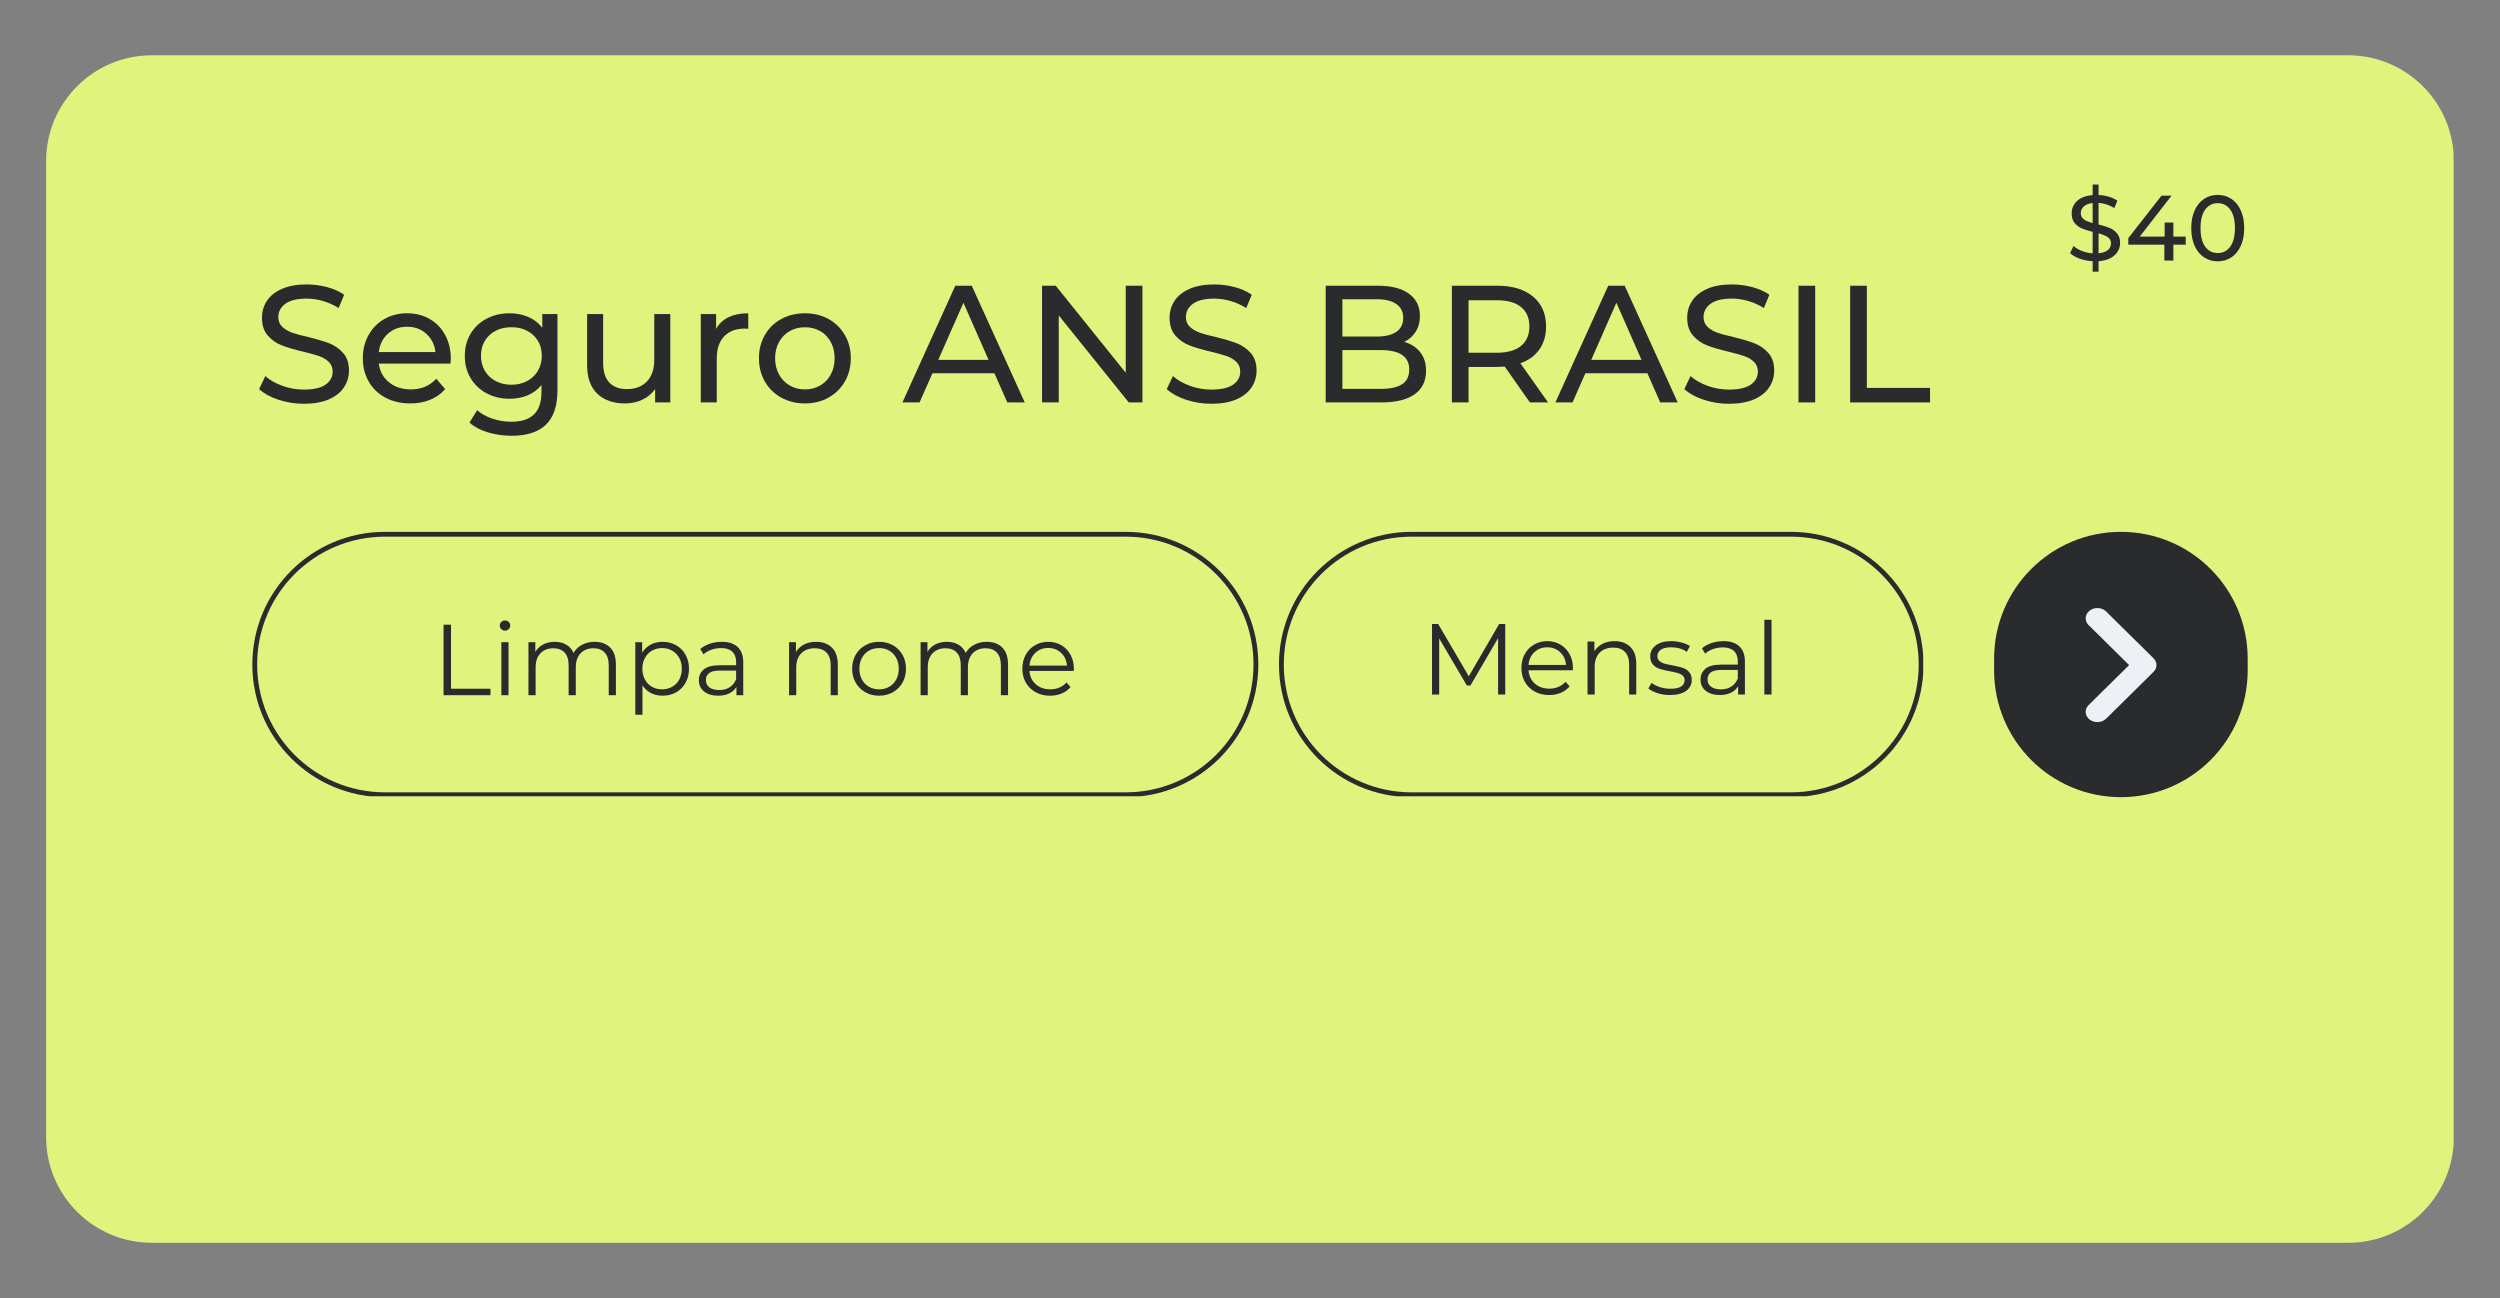 <svg xmlns="http://www.w3.org/2000/svg" xmlns:xlink="http://www.w3.org/1999/xlink" width="1040" zoomAndPan="magnify" viewBox="0 0 780 405" height="540" preserveAspectRatio="xMidYMid meet" version="1.0"><rect x="0" y="0" width="780" height="405" fill="#808080" stroke="none"/><defs><g></g><clipPath id="e47a14db32"><path d="M 14.387 17.246 L 766 17.246 L 766 387.754 L 14.387 387.754 Z M 14.387 17.246" clip-rule="nonzero"></path></clipPath><clipPath id="b14da23dcd"><path d="M 47.387 17.246 L 732.613 17.246 C 750.84 17.246 765.613 32.023 765.613 50.246 L 765.613 354.754 C 765.613 372.977 750.84 387.754 732.613 387.754 L 47.387 387.754 C 29.16 387.754 14.387 372.977 14.387 354.754 L 14.387 50.246 C 14.387 32.023 29.16 17.246 47.387 17.246 Z M 47.387 17.246" clip-rule="nonzero"></path></clipPath><clipPath id="5fc6e91c8c"><path d="M 0.387 0.246 L 751.84 0.246 L 751.84 370.754 L 0.387 370.754 Z M 0.387 0.246" clip-rule="nonzero"></path></clipPath><clipPath id="6602bb51e3"><path d="M 33.387 0.246 L 718.613 0.246 C 736.84 0.246 751.613 15.023 751.613 33.246 L 751.613 337.754 C 751.613 355.977 736.84 370.754 718.613 370.754 L 33.387 370.754 C 15.16 370.754 0.387 355.977 0.387 337.754 L 0.387 33.246 C 0.387 15.023 15.16 0.246 33.387 0.246 Z M 33.387 0.246" clip-rule="nonzero"></path></clipPath><clipPath id="5160163f7d"><rect x="0" width="752" y="0" height="371"></rect></clipPath><clipPath id="79955361b2"><path d="M 622.164 165.938 L 701.277 165.938 L 701.277 248.762 L 622.164 248.762 Z M 622.164 165.938" clip-rule="nonzero"></path></clipPath><clipPath id="3ff6b2d2dd"><path d="M 661.723 165.938 C 683.57 165.938 701.277 183.648 701.277 205.496 L 701.277 209.156 C 701.277 231.004 683.57 248.715 661.723 248.715 C 639.875 248.715 622.164 231.004 622.164 209.156 L 622.164 205.496 C 622.164 183.648 639.875 165.938 661.723 165.938 Z M 661.723 165.938" clip-rule="nonzero"></path></clipPath><clipPath id="a3e9651cb5"><path d="M 0.164 0.938 L 79.277 0.938 L 79.277 83.762 L 0.164 83.762 Z M 0.164 0.938" clip-rule="nonzero"></path></clipPath><clipPath id="5111616855"><path d="M 39.723 0.938 C 61.57 0.938 79.277 18.648 79.277 40.496 L 79.277 44.156 C 79.277 66.004 61.57 83.715 39.723 83.715 C 17.875 83.715 0.164 66.004 0.164 44.156 L 0.164 40.496 C 0.164 18.648 17.875 0.938 39.723 0.938 Z M 39.723 0.938" clip-rule="nonzero"></path></clipPath><clipPath id="ad81f5f442"><rect x="0" width="80" y="0" height="84"></rect></clipPath><clipPath id="878af4cb07"><path d="M 650.309 189.316 L 672.809 189.316 L 672.809 225.316 L 650.309 225.316 Z M 650.309 189.316" clip-rule="nonzero"></path></clipPath><clipPath id="e23c3de1b7"><path d="M 78.73 165.938 L 392.973 165.938 L 392.973 248.438 L 78.73 248.438 Z M 78.73 165.938" clip-rule="nonzero"></path></clipPath><clipPath id="c85232848c"><path d="M 120.113 165.938 L 351.215 165.938 C 374.07 165.938 392.598 184.465 392.598 207.324 C 392.598 230.18 374.07 248.707 351.215 248.707 L 120.113 248.707 C 97.258 248.707 78.73 230.18 78.73 207.324 C 78.73 184.465 97.258 165.938 120.113 165.938 Z M 120.113 165.938" clip-rule="nonzero"></path></clipPath><clipPath id="2a5109a812"><rect x="0" width="204" y="0" height="39"></rect></clipPath><clipPath id="06a17e50fe"><path d="M 399.043 165.938 L 600.035 165.938 L 600.035 248.438 L 399.043 248.438 Z M 399.043 165.938" clip-rule="nonzero"></path></clipPath><clipPath id="7c811358ec"><path d="M 440.426 165.938 L 558.75 165.938 C 581.605 165.938 600.137 184.465 600.137 207.324 C 600.137 230.18 581.605 248.707 558.75 248.707 L 440.426 248.707 C 417.57 248.707 399.043 230.18 399.043 207.324 C 399.043 184.465 417.57 165.938 440.426 165.938 Z M 440.426 165.938" clip-rule="nonzero"></path></clipPath><clipPath id="4860543a73"><rect x="0" width="114" y="0" height="39"></rect></clipPath><clipPath id="a328a567e8"><rect x="0" width="58" y="0" height="36"></rect></clipPath></defs><g clip-path="url(#e47a14db32)"><g clip-path="url(#b14da23dcd)"><g transform="matrix(1, 0, 0, 1, 14, 17)"><g clip-path="url(#5160163f7d)"><g clip-path="url(#5fc6e91c8c)"><g clip-path="url(#6602bb51e3)"><path fill="#dff37d" d="M 0.387 0.246 L 751.531 0.246 L 751.531 370.754 L 0.387 370.754 Z M 0.387 0.246" fill-opacity="1" fill-rule="nonzero"></path></g></g></g></g></g></g><g clip-path="url(#79955361b2)"><g clip-path="url(#3ff6b2d2dd)"><g transform="matrix(1, 0, 0, 1, 622, 165)"><g clip-path="url(#ad81f5f442)"><g clip-path="url(#a3e9651cb5)"><g clip-path="url(#5111616855)"><path fill="#292b2d" d="M 0.164 0.938 L 79.277 0.938 L 79.277 83.762 L 0.164 83.762 Z M 0.164 0.938" fill-opacity="1" fill-rule="nonzero"></path></g></g></g></g></g></g><g clip-path="url(#878af4cb07)"><path fill="#eff0f6" d="M 654.383 225.301 C 653.523 225.301 652.656 225.035 651.961 224.496 C 650.449 223.324 650.309 221.305 651.648 219.984 L 664.281 207.508 L 651.648 195.031 C 650.309 193.707 650.449 191.688 651.961 190.52 C 653.473 189.348 655.785 189.473 657.121 190.793 L 671.902 205.387 C 673.125 206.598 673.125 208.418 671.902 209.625 L 657.121 224.223 C 656.398 224.934 655.395 225.301 654.383 225.301" fill-opacity="1" fill-rule="nonzero"></path></g><g clip-path="url(#e23c3de1b7)"><g clip-path="url(#c85232848c)"><path stroke-linecap="butt" transform="matrix(0.75, 0, 0, 0.75, 78.73, 165.938)" fill="none" stroke-linejoin="miter" d="M 55.177 -0.001 L 363.313 -0.001 C 393.787 -0.001 418.49 24.702 418.49 55.182 C 418.49 85.656 393.787 110.359 363.313 110.359 L 55.177 110.359 C 24.703 110.359 0 85.656 0 55.182 C 0 24.702 24.703 -0.001 55.177 -0.001 Z M 55.177 -0.001" stroke="#292b2d" stroke-width="4" stroke-opacity="1" stroke-miterlimit="4"></path></g></g><g transform="matrix(1, 0, 0, 1, 134, 187)"><g clip-path="url(#2a5109a812)"><g fill="#292b2d" fill-opacity="1"><g transform="translate(0.811, 29.901)"><g><path d="M 3.578 -22 L 5.906 -22 L 5.906 -2.016 L 18.219 -2.016 L 18.219 0 L 3.578 0 Z M 3.578 -22"></path></g></g></g><g fill="#292b2d" fill-opacity="1"><g transform="translate(19.317, 29.901)"><g><path d="M 3.109 -16.531 L 5.344 -16.531 L 5.344 0 L 3.109 0 Z M 4.25 -20.141 C 3.781 -20.141 3.391 -20.297 3.078 -20.609 C 2.766 -20.922 2.609 -21.301 2.609 -21.75 C 2.609 -22.164 2.766 -22.531 3.078 -22.844 C 3.391 -23.156 3.781 -23.312 4.25 -23.312 C 4.707 -23.312 5.094 -23.16 5.406 -22.859 C 5.719 -22.555 5.875 -22.195 5.875 -21.781 C 5.875 -21.312 5.719 -20.922 5.406 -20.609 C 5.094 -20.297 4.707 -20.141 4.25 -20.141 Z M 4.25 -20.141"></path></g></g></g><g fill="#292b2d" fill-opacity="1"><g transform="translate(27.769, 29.901)"><g><path d="M 23.719 -16.656 C 25.789 -16.656 27.422 -16.055 28.609 -14.859 C 29.797 -13.672 30.391 -11.91 30.391 -9.578 L 30.391 0 L 28.156 0 L 28.156 -9.359 C 28.156 -11.078 27.738 -12.383 26.906 -13.281 C 26.082 -14.188 24.914 -14.641 23.406 -14.641 C 21.688 -14.641 20.332 -14.109 19.344 -13.047 C 18.363 -11.992 17.875 -10.535 17.875 -8.672 L 17.875 0 L 15.641 0 L 15.641 -9.359 C 15.641 -11.078 15.227 -12.383 14.406 -13.281 C 13.582 -14.188 12.406 -14.641 10.875 -14.641 C 9.176 -14.641 7.828 -14.109 6.828 -13.047 C 5.836 -11.992 5.344 -10.535 5.344 -8.672 L 5.344 0 L 3.109 0 L 3.109 -16.531 L 5.25 -16.531 L 5.25 -13.516 C 5.832 -14.516 6.645 -15.285 7.688 -15.828 C 8.738 -16.379 9.945 -16.656 11.312 -16.656 C 12.695 -16.656 13.895 -16.359 14.906 -15.766 C 15.926 -15.18 16.688 -14.316 17.188 -13.172 C 17.789 -14.254 18.664 -15.102 19.812 -15.719 C 20.957 -16.344 22.258 -16.656 23.719 -16.656 Z M 23.719 -16.656"></path></g></g></g><g fill="#292b2d" fill-opacity="1"><g transform="translate(61.105, 29.901)"><g><path d="M 11.625 -16.656 C 13.176 -16.656 14.578 -16.301 15.828 -15.594 C 17.086 -14.895 18.07 -13.906 18.781 -12.625 C 19.5 -11.352 19.859 -9.898 19.859 -8.266 C 19.859 -6.609 19.5 -5.141 18.781 -3.859 C 18.07 -2.586 17.094 -1.598 15.844 -0.891 C 14.602 -0.191 13.195 0.156 11.625 0.156 C 10.281 0.156 9.066 -0.117 7.984 -0.672 C 6.91 -1.234 6.031 -2.047 5.344 -3.109 L 5.344 6.094 L 3.109 6.094 L 3.109 -16.531 L 5.25 -16.531 L 5.25 -13.266 C 5.914 -14.348 6.797 -15.18 7.891 -15.766 C 8.992 -16.359 10.238 -16.656 11.625 -16.656 Z M 11.469 -1.828 C 12.625 -1.828 13.672 -2.094 14.609 -2.625 C 15.555 -3.156 16.297 -3.91 16.828 -4.891 C 17.359 -5.879 17.625 -7.004 17.625 -8.266 C 17.625 -9.523 17.359 -10.641 16.828 -11.609 C 16.297 -12.586 15.555 -13.348 14.609 -13.891 C 13.672 -14.43 12.625 -14.703 11.469 -14.703 C 10.289 -14.703 9.234 -14.43 8.297 -13.891 C 7.367 -13.348 6.641 -12.586 6.109 -11.609 C 5.578 -10.641 5.312 -9.523 5.312 -8.266 C 5.312 -7.004 5.578 -5.879 6.109 -4.891 C 6.641 -3.91 7.367 -3.156 8.297 -2.625 C 9.234 -2.094 10.289 -1.828 11.469 -1.828 Z M 11.469 -1.828"></path></g></g></g><g fill="#292b2d" fill-opacity="1"><g transform="translate(82.313, 29.901)"><g><path d="M 8.891 -16.656 C 11.047 -16.656 12.695 -16.113 13.844 -15.031 C 15 -13.957 15.578 -12.363 15.578 -10.25 L 15.578 0 L 13.453 0 L 13.453 -2.578 C 12.941 -1.711 12.195 -1.039 11.219 -0.562 C 10.25 -0.082 9.098 0.156 7.766 0.156 C 5.922 0.156 4.453 -0.281 3.359 -1.156 C 2.273 -2.039 1.734 -3.207 1.734 -4.656 C 1.734 -6.051 2.238 -7.176 3.25 -8.031 C 4.27 -8.895 5.891 -9.328 8.109 -9.328 L 13.359 -9.328 L 13.359 -10.344 C 13.359 -11.758 12.957 -12.836 12.156 -13.578 C 11.363 -14.328 10.203 -14.703 8.672 -14.703 C 7.617 -14.703 6.609 -14.531 5.641 -14.188 C 4.68 -13.844 3.859 -13.363 3.172 -12.75 L 2.172 -14.422 C 3.004 -15.129 4.004 -15.676 5.172 -16.062 C 6.348 -16.457 7.586 -16.656 8.891 -16.656 Z M 8.109 -1.609 C 9.359 -1.609 10.43 -1.895 11.328 -2.469 C 12.234 -3.039 12.91 -3.875 13.359 -4.969 L 13.359 -7.672 L 8.172 -7.672 C 5.336 -7.672 3.922 -6.688 3.922 -4.719 C 3.922 -3.75 4.285 -2.988 5.016 -2.438 C 5.754 -1.883 6.785 -1.609 8.109 -1.609 Z M 8.109 -1.609"></path></g></g></g><g fill="#292b2d" fill-opacity="1"><g transform="translate(100.851, 29.901)"><g></g></g></g><g fill="#292b2d" fill-opacity="1"><g transform="translate(109.082, 29.901)"><g><path d="M 11.531 -16.656 C 13.602 -16.656 15.25 -16.051 16.469 -14.844 C 17.695 -13.645 18.312 -11.891 18.312 -9.578 L 18.312 0 L 16.094 0 L 16.094 -9.359 C 16.094 -11.078 15.66 -12.383 14.797 -13.281 C 13.941 -14.188 12.719 -14.641 11.125 -14.641 C 9.344 -14.641 7.93 -14.109 6.891 -13.047 C 5.859 -11.992 5.344 -10.535 5.344 -8.672 L 5.344 0 L 3.109 0 L 3.109 -16.531 L 5.25 -16.531 L 5.25 -13.484 C 5.852 -14.484 6.691 -15.258 7.766 -15.812 C 8.848 -16.375 10.102 -16.656 11.531 -16.656 Z M 11.531 -16.656"></path></g></g></g><g fill="#292b2d" fill-opacity="1"><g transform="translate(130.416, 29.901)"><g><path d="M 9.859 0.156 C 8.273 0.156 6.844 -0.203 5.562 -0.922 C 4.281 -1.648 3.273 -2.648 2.547 -3.922 C 1.816 -5.203 1.453 -6.648 1.453 -8.266 C 1.453 -9.879 1.816 -11.32 2.547 -12.594 C 3.273 -13.875 4.281 -14.867 5.562 -15.578 C 6.844 -16.297 8.273 -16.656 9.859 -16.656 C 11.453 -16.656 12.891 -16.297 14.172 -15.578 C 15.453 -14.867 16.453 -13.875 17.172 -12.594 C 17.891 -11.32 18.25 -9.879 18.25 -8.266 C 18.25 -6.648 17.891 -5.203 17.172 -3.922 C 16.453 -2.648 15.453 -1.648 14.172 -0.922 C 12.891 -0.203 11.453 0.156 9.859 0.156 Z M 9.859 -1.828 C 11.035 -1.828 12.086 -2.094 13.016 -2.625 C 13.953 -3.156 14.68 -3.91 15.203 -4.891 C 15.734 -5.879 16 -7.004 16 -8.266 C 16 -9.523 15.734 -10.645 15.203 -11.625 C 14.68 -12.613 13.953 -13.375 13.016 -13.906 C 12.086 -14.438 11.035 -14.703 9.859 -14.703 C 8.691 -14.703 7.641 -14.438 6.703 -13.906 C 5.773 -13.375 5.039 -12.613 4.5 -11.625 C 3.969 -10.645 3.703 -9.523 3.703 -8.266 C 3.703 -7.004 3.969 -5.879 4.5 -4.891 C 5.039 -3.91 5.773 -3.156 6.703 -2.625 C 7.641 -2.094 8.691 -1.828 9.859 -1.828 Z M 9.859 -1.828"></path></g></g></g><g fill="#292b2d" fill-opacity="1"><g transform="translate(150.116, 29.901)"><g><path d="M 23.719 -16.656 C 25.789 -16.656 27.422 -16.055 28.609 -14.859 C 29.797 -13.672 30.391 -11.91 30.391 -9.578 L 30.391 0 L 28.156 0 L 28.156 -9.359 C 28.156 -11.078 27.738 -12.383 26.906 -13.281 C 26.082 -14.188 24.914 -14.641 23.406 -14.641 C 21.688 -14.641 20.332 -14.109 19.344 -13.047 C 18.363 -11.992 17.875 -10.535 17.875 -8.672 L 17.875 0 L 15.641 0 L 15.641 -9.359 C 15.641 -11.078 15.227 -12.383 14.406 -13.281 C 13.582 -14.188 12.406 -14.641 10.875 -14.641 C 9.176 -14.641 7.828 -14.109 6.828 -13.047 C 5.836 -11.992 5.344 -10.535 5.344 -8.672 L 5.344 0 L 3.109 0 L 3.109 -16.531 L 5.25 -16.531 L 5.25 -13.516 C 5.832 -14.516 6.645 -15.285 7.688 -15.828 C 8.738 -16.379 9.945 -16.656 11.312 -16.656 C 12.695 -16.656 13.895 -16.359 14.906 -15.766 C 15.926 -15.18 16.688 -14.316 17.188 -13.172 C 17.789 -14.254 18.664 -15.102 19.812 -15.719 C 20.957 -16.344 22.258 -16.656 23.719 -16.656 Z M 23.719 -16.656"></path></g></g></g><g fill="#292b2d" fill-opacity="1"><g transform="translate(183.515, 29.901)"><g><path d="M 17.5 -7.578 L 3.672 -7.578 C 3.797 -5.859 4.457 -4.469 5.656 -3.406 C 6.852 -2.352 8.363 -1.828 10.188 -1.828 C 11.207 -1.828 12.145 -2.008 13 -2.375 C 13.863 -2.738 14.609 -3.273 15.234 -3.984 L 16.5 -2.547 C 15.758 -1.66 14.836 -0.988 13.734 -0.531 C 12.641 -0.07 11.438 0.156 10.125 0.156 C 8.426 0.156 6.922 -0.203 5.609 -0.922 C 4.297 -1.648 3.273 -2.648 2.547 -3.922 C 1.816 -5.203 1.453 -6.648 1.453 -8.266 C 1.453 -9.879 1.801 -11.32 2.5 -12.594 C 3.195 -13.875 4.16 -14.867 5.391 -15.578 C 6.617 -16.297 7.992 -16.656 9.516 -16.656 C 11.047 -16.656 12.414 -16.297 13.625 -15.578 C 14.844 -14.867 15.797 -13.879 16.484 -12.609 C 17.18 -11.348 17.531 -9.898 17.531 -8.266 Z M 9.516 -14.734 C 7.922 -14.734 6.582 -14.223 5.5 -13.203 C 4.426 -12.191 3.816 -10.867 3.672 -9.234 L 15.391 -9.234 C 15.242 -10.867 14.629 -12.191 13.547 -13.203 C 12.473 -14.223 11.129 -14.734 9.516 -14.734 Z M 9.516 -14.734"></path></g></g></g></g></g><g clip-path="url(#06a17e50fe)"><g clip-path="url(#7c811358ec)"><path stroke-linecap="butt" transform="matrix(0.75, 0, 0, 0.75, 399.042, 165.938)" fill="none" stroke-linejoin="miter" d="M 55.179 -0.001 L 212.944 -0.001 C 243.418 -0.001 268.127 24.702 268.127 55.182 C 268.127 85.656 243.418 110.359 212.944 110.359 L 55.179 110.359 C 24.705 110.359 0.002 85.656 0.002 55.182 C 0.002 24.702 24.705 -0.001 55.179 -0.001 Z M 55.179 -0.001" stroke="#292b2d" stroke-width="4" stroke-opacity="1" stroke-miterlimit="4"></path></g></g><g transform="matrix(1, 0, 0, 1, 443, 187)"><g clip-path="url(#4860543a73)"><g fill="#292b2d" fill-opacity="1"><g transform="translate(0.215, 29.691)"><g><path d="M 26.422 -22 L 26.422 0 L 24.188 0 L 24.188 -17.594 L 15.547 -2.797 L 14.453 -2.797 L 5.812 -17.5 L 5.812 0 L 3.578 0 L 3.578 -22 L 5.5 -22 L 15.047 -5.688 L 24.516 -22 Z M 26.422 -22"></path></g></g></g><g fill="#292b2d" fill-opacity="1"><g transform="translate(30.221, 29.691)"><g><path d="M 17.5 -7.578 L 3.672 -7.578 C 3.797 -5.859 4.457 -4.469 5.656 -3.406 C 6.852 -2.352 8.363 -1.828 10.188 -1.828 C 11.207 -1.828 12.145 -2.008 13 -2.375 C 13.863 -2.738 14.609 -3.273 15.234 -3.984 L 16.5 -2.547 C 15.758 -1.66 14.836 -0.988 13.734 -0.531 C 12.641 -0.07 11.438 0.156 10.125 0.156 C 8.426 0.156 6.922 -0.203 5.609 -0.922 C 4.297 -1.648 3.273 -2.648 2.547 -3.922 C 1.816 -5.203 1.453 -6.648 1.453 -8.266 C 1.453 -9.879 1.801 -11.32 2.5 -12.594 C 3.195 -13.875 4.16 -14.867 5.391 -15.578 C 6.617 -16.297 7.992 -16.656 9.516 -16.656 C 11.047 -16.656 12.414 -16.297 13.625 -15.578 C 14.844 -14.867 15.797 -13.879 16.484 -12.609 C 17.18 -11.348 17.531 -9.898 17.531 -8.266 Z M 9.516 -14.734 C 7.922 -14.734 6.582 -14.223 5.5 -13.203 C 4.426 -12.191 3.816 -10.867 3.672 -9.234 L 15.391 -9.234 C 15.242 -10.867 14.629 -12.191 13.547 -13.203 C 12.473 -14.223 11.129 -14.734 9.516 -14.734 Z M 9.516 -14.734"></path></g></g></g><g fill="#292b2d" fill-opacity="1"><g transform="translate(49.198, 29.691)"><g><path d="M 11.531 -16.656 C 13.602 -16.656 15.25 -16.051 16.469 -14.844 C 17.695 -13.645 18.312 -11.891 18.312 -9.578 L 18.312 0 L 16.094 0 L 16.094 -9.359 C 16.094 -11.078 15.66 -12.383 14.797 -13.281 C 13.941 -14.188 12.719 -14.641 11.125 -14.641 C 9.344 -14.641 7.93 -14.109 6.891 -13.047 C 5.859 -11.992 5.344 -10.535 5.344 -8.672 L 5.344 0 L 3.109 0 L 3.109 -16.531 L 5.25 -16.531 L 5.25 -13.484 C 5.852 -14.484 6.691 -15.258 7.766 -15.812 C 8.848 -16.375 10.102 -16.656 11.531 -16.656 Z M 11.531 -16.656"></path></g></g></g><g fill="#292b2d" fill-opacity="1"><g transform="translate(70.469, 29.691)"><g><path d="M 7.547 0.156 C 6.203 0.156 4.914 -0.035 3.688 -0.422 C 2.469 -0.805 1.508 -1.297 0.812 -1.891 L 1.828 -3.641 C 2.516 -3.098 3.379 -2.656 4.422 -2.312 C 5.473 -1.969 6.566 -1.797 7.703 -1.797 C 9.203 -1.797 10.312 -2.031 11.031 -2.5 C 11.758 -2.969 12.125 -3.633 12.125 -4.5 C 12.125 -5.102 11.926 -5.578 11.531 -5.922 C 11.133 -6.266 10.629 -6.523 10.016 -6.703 C 9.41 -6.879 8.609 -7.055 7.609 -7.234 C 6.266 -7.484 5.18 -7.738 4.359 -8 C 3.547 -8.258 2.848 -8.703 2.266 -9.328 C 1.691 -9.961 1.406 -10.832 1.406 -11.938 C 1.406 -13.32 1.984 -14.453 3.141 -15.328 C 4.297 -16.211 5.898 -16.656 7.953 -16.656 C 9.016 -16.656 10.078 -16.516 11.141 -16.234 C 12.211 -15.953 13.098 -15.578 13.797 -15.109 L 12.812 -13.328 C 11.457 -14.266 9.836 -14.734 7.953 -14.734 C 6.523 -14.734 5.445 -14.484 4.719 -13.984 C 4 -13.484 3.641 -12.82 3.641 -12 C 3.641 -11.375 3.844 -10.867 4.25 -10.484 C 4.664 -10.109 5.176 -9.832 5.781 -9.656 C 6.383 -9.477 7.223 -9.297 8.297 -9.109 C 9.617 -8.859 10.676 -8.609 11.469 -8.359 C 12.258 -8.109 12.938 -7.676 13.5 -7.062 C 14.07 -6.457 14.359 -5.625 14.359 -4.562 C 14.359 -3.113 13.754 -1.961 12.547 -1.109 C 11.348 -0.266 9.68 0.156 7.547 0.156 Z M 7.547 0.156"></path></g></g></g><g fill="#292b2d" fill-opacity="1"><g transform="translate(85.833, 29.691)"><g><path d="M 8.891 -16.656 C 11.047 -16.656 12.695 -16.113 13.844 -15.031 C 15 -13.957 15.578 -12.363 15.578 -10.25 L 15.578 0 L 13.453 0 L 13.453 -2.578 C 12.941 -1.711 12.195 -1.039 11.219 -0.562 C 10.25 -0.082 9.098 0.156 7.766 0.156 C 5.922 0.156 4.453 -0.281 3.359 -1.156 C 2.273 -2.039 1.734 -3.207 1.734 -4.656 C 1.734 -6.051 2.238 -7.176 3.25 -8.031 C 4.27 -8.895 5.891 -9.328 8.109 -9.328 L 13.359 -9.328 L 13.359 -10.344 C 13.359 -11.758 12.957 -12.836 12.156 -13.578 C 11.363 -14.328 10.203 -14.703 8.672 -14.703 C 7.617 -14.703 6.609 -14.531 5.641 -14.188 C 4.68 -13.844 3.859 -13.363 3.172 -12.75 L 2.172 -14.422 C 3.004 -15.129 4.004 -15.676 5.172 -16.062 C 6.348 -16.457 7.586 -16.656 8.891 -16.656 Z M 8.109 -1.609 C 9.359 -1.609 10.43 -1.895 11.328 -2.469 C 12.234 -3.039 12.91 -3.875 13.359 -4.969 L 13.359 -7.672 L 8.172 -7.672 C 5.336 -7.672 3.922 -6.688 3.922 -4.719 C 3.922 -3.75 4.285 -2.988 5.016 -2.438 C 5.754 -1.883 6.785 -1.609 8.109 -1.609 Z M 8.109 -1.609"></path></g></g></g><g fill="#292b2d" fill-opacity="1"><g transform="translate(104.371, 29.691)"><g><path d="M 3.109 -23.312 L 5.344 -23.312 L 5.344 0 L 3.109 0 Z M 3.109 -23.312"></path></g></g></g></g></g><g fill="#292b2d" fill-opacity="1"><g transform="translate(78.721, 125.554)"><g><path d="M 16.062 0.422 C 13.32 0.422 10.676 0 8.125 -0.844 C 5.582 -1.695 3.582 -2.801 2.125 -4.156 L 4.062 -8.219 C 5.445 -6.969 7.223 -5.953 9.391 -5.172 C 11.555 -4.391 13.781 -4 16.062 -4 C 19.082 -4 21.336 -4.508 22.828 -5.531 C 24.316 -6.562 25.062 -7.926 25.062 -9.625 C 25.062 -10.863 24.656 -11.875 23.844 -12.656 C 23.031 -13.438 22.023 -14.035 20.828 -14.453 C 19.629 -14.867 17.938 -15.336 15.75 -15.859 C 13.008 -16.516 10.801 -17.172 9.125 -17.828 C 7.445 -18.492 6.008 -19.508 4.812 -20.875 C 3.613 -22.25 3.016 -24.098 3.016 -26.422 C 3.016 -28.359 3.523 -30.109 4.547 -31.672 C 5.566 -33.234 7.117 -34.477 9.203 -35.406 C 11.285 -36.344 13.867 -36.812 16.953 -36.812 C 19.098 -36.812 21.211 -36.535 23.297 -35.984 C 25.379 -35.43 27.164 -34.633 28.656 -33.594 L 26.938 -29.438 C 25.406 -30.406 23.773 -31.141 22.047 -31.641 C 20.316 -32.141 18.617 -32.391 16.953 -32.391 C 14.004 -32.391 11.789 -31.852 10.312 -30.781 C 8.844 -29.707 8.109 -28.32 8.109 -26.625 C 8.109 -25.375 8.523 -24.359 9.359 -23.578 C 10.191 -22.797 11.223 -22.188 12.453 -21.75 C 13.68 -21.32 15.352 -20.867 17.469 -20.391 C 20.207 -19.723 22.41 -19.062 24.078 -18.406 C 25.742 -17.75 27.172 -16.742 28.359 -15.391 C 29.555 -14.035 30.156 -12.219 30.156 -9.938 C 30.156 -8.031 29.633 -6.285 28.594 -4.703 C 27.562 -3.129 25.988 -1.879 23.875 -0.953 C 21.758 -0.035 19.156 0.422 16.062 0.422 Z M 16.062 0.422"></path></g></g></g><g fill="#292b2d" fill-opacity="1"><g transform="translate(111.011, 125.554)"><g><path d="M 29.641 -13.625 C 29.641 -13.238 29.602 -12.734 29.531 -12.109 L 7.172 -12.109 C 7.484 -9.68 8.551 -7.734 10.375 -6.266 C 12.195 -4.797 14.457 -4.062 17.156 -4.062 C 20.445 -4.062 23.098 -5.172 25.109 -7.391 L 27.875 -4.156 C 26.625 -2.695 25.07 -1.586 23.219 -0.828 C 21.363 -0.066 19.289 0.312 17 0.312 C 14.094 0.312 11.508 -0.285 9.25 -1.484 C 7 -2.68 5.258 -4.352 4.031 -6.5 C 2.801 -8.645 2.188 -11.07 2.188 -13.781 C 2.188 -16.445 2.781 -18.852 3.969 -21 C 5.164 -23.156 6.812 -24.828 8.906 -26.016 C 11.008 -27.211 13.379 -27.812 16.016 -27.812 C 18.648 -27.812 21 -27.211 23.062 -26.016 C 25.125 -24.828 26.734 -23.156 27.891 -21 C 29.055 -18.852 29.641 -16.395 29.641 -13.625 Z M 16.016 -23.609 C 13.617 -23.609 11.613 -22.879 10 -21.422 C 8.395 -19.961 7.453 -18.055 7.172 -15.703 L 24.859 -15.703 C 24.578 -18.023 23.629 -19.922 22.016 -21.391 C 20.41 -22.867 18.41 -23.609 16.016 -23.609 Z M 16.016 -23.609"></path></g></g></g><g fill="#292b2d" fill-opacity="1"><g transform="translate(142.832, 125.554)"><g><path d="M 31.094 -27.562 L 31.094 -3.75 C 31.094 1.07 29.895 4.633 27.5 6.938 C 25.113 9.25 21.547 10.406 16.797 10.406 C 14.191 10.406 11.711 10.047 9.359 9.328 C 7.004 8.617 5.098 7.609 3.641 6.297 L 6.031 2.438 C 7.312 3.551 8.895 4.426 10.781 5.062 C 12.676 5.707 14.629 6.031 16.641 6.031 C 19.859 6.031 22.238 5.266 23.781 3.734 C 25.332 2.211 26.109 -0.102 26.109 -3.219 L 26.109 -5.406 C 24.93 -3.988 23.484 -2.922 21.766 -2.203 C 20.047 -1.492 18.18 -1.141 16.172 -1.141 C 13.535 -1.141 11.148 -1.703 9.016 -2.828 C 6.891 -3.961 5.219 -5.539 4 -7.562 C 2.789 -9.594 2.188 -11.91 2.188 -14.516 C 2.188 -17.109 2.789 -19.414 4 -21.438 C 5.219 -23.469 6.891 -25.035 9.016 -26.141 C 11.148 -27.254 13.535 -27.812 16.172 -27.812 C 18.254 -27.812 20.188 -27.43 21.969 -26.672 C 23.75 -25.91 25.211 -24.785 26.359 -23.297 L 26.359 -27.562 Z M 16.75 -5.516 C 18.551 -5.516 20.172 -5.895 21.609 -6.656 C 23.047 -7.414 24.172 -8.477 24.984 -9.844 C 25.797 -11.219 26.203 -12.773 26.203 -14.516 C 26.203 -17.18 25.316 -19.336 23.547 -20.984 C 21.785 -22.629 19.52 -23.453 16.75 -23.453 C 13.938 -23.453 11.645 -22.629 9.875 -20.984 C 8.113 -19.336 7.234 -17.18 7.234 -14.516 C 7.234 -12.773 7.641 -11.219 8.453 -9.844 C 9.266 -8.477 10.391 -7.414 11.828 -6.656 C 13.266 -5.895 14.906 -5.516 16.75 -5.516 Z M 16.75 -5.516"></path></g></g></g><g fill="#292b2d" fill-opacity="1"><g transform="translate(178.71, 125.554)"><g><path d="M 30.422 -27.562 L 30.422 0 L 25.688 0 L 25.688 -4.156 C 24.688 -2.738 23.359 -1.641 21.703 -0.859 C 20.055 -0.078 18.266 0.312 16.328 0.312 C 12.648 0.312 9.754 -0.695 7.641 -2.719 C 5.523 -4.75 4.469 -7.742 4.469 -11.703 L 4.469 -27.562 L 9.469 -27.562 L 9.469 -12.266 C 9.469 -9.598 10.109 -7.578 11.391 -6.203 C 12.672 -4.836 14.508 -4.156 16.906 -4.156 C 19.539 -4.156 21.617 -4.953 23.141 -6.547 C 24.66 -8.141 25.422 -10.395 25.422 -13.312 L 25.422 -27.562 Z M 30.422 -27.562"></path></g></g></g><g fill="#292b2d" fill-opacity="1"><g transform="translate(213.911, 125.554)"><g><path d="M 9.516 -22.938 C 10.379 -24.531 11.66 -25.738 13.359 -26.562 C 15.055 -27.395 17.117 -27.812 19.547 -27.812 L 19.547 -22.984 C 19.273 -23.016 18.895 -23.031 18.406 -23.031 C 15.707 -23.031 13.582 -22.223 12.031 -20.609 C 10.488 -19.004 9.719 -16.711 9.719 -13.734 L 9.719 0 L 4.734 0 L 4.734 -27.562 L 9.516 -27.562 Z M 9.516 -22.938"></path></g></g></g><g fill="#292b2d" fill-opacity="1"><g transform="translate(234.605, 125.554)"><g><path d="M 16.531 0.312 C 13.789 0.312 11.328 -0.289 9.141 -1.5 C 6.961 -2.719 5.258 -4.391 4.031 -6.516 C 2.801 -8.648 2.188 -11.07 2.188 -13.781 C 2.188 -16.488 2.801 -18.906 4.031 -21.031 C 5.258 -23.164 6.961 -24.828 9.141 -26.016 C 11.328 -27.211 13.789 -27.812 16.531 -27.812 C 19.27 -27.812 21.723 -27.211 23.891 -26.016 C 26.055 -24.828 27.754 -23.164 28.984 -21.031 C 30.223 -18.906 30.844 -16.488 30.844 -13.781 C 30.844 -11.07 30.223 -8.648 28.984 -6.516 C 27.754 -4.391 26.055 -2.719 23.891 -1.5 C 21.723 -0.289 19.27 0.312 16.531 0.312 Z M 16.531 -4.062 C 18.301 -4.062 19.891 -4.469 21.297 -5.281 C 22.703 -6.094 23.801 -7.234 24.594 -8.703 C 25.395 -10.18 25.797 -11.875 25.797 -13.781 C 25.797 -15.688 25.395 -17.375 24.594 -18.844 C 23.801 -20.32 22.703 -21.457 21.297 -22.25 C 19.891 -23.051 18.301 -23.453 16.531 -23.453 C 14.77 -23.453 13.188 -23.051 11.781 -22.25 C 10.375 -21.457 9.266 -20.32 8.453 -18.844 C 7.641 -17.375 7.234 -15.688 7.234 -13.781 C 7.234 -11.875 7.641 -10.18 8.453 -8.703 C 9.266 -7.234 10.375 -6.094 11.781 -5.281 C 13.188 -4.469 14.77 -4.062 16.531 -4.062 Z M 16.531 -4.062"></path></g></g></g><g fill="#292b2d" fill-opacity="1"><g transform="translate(267.623, 125.554)"><g></g></g></g><g fill="#292b2d" fill-opacity="1"><g transform="translate(281.61, 125.554)"><g><path d="M 28.656 -9.094 L 9.312 -9.094 L 5.297 0 L -0.047 0 L 16.438 -36.406 L 21.578 -36.406 L 38.109 0 L 32.656 0 Z M 26.828 -13.266 L 18.984 -31.094 L 11.125 -13.266 Z M 26.828 -13.266"></path></g></g></g><g fill="#292b2d" fill-opacity="1"><g transform="translate(319.671, 125.554)"><g><path d="M 36.766 -36.406 L 36.766 0 L 32.5 0 L 10.656 -27.141 L 10.656 0 L 5.453 0 L 5.453 -36.406 L 9.719 -36.406 L 31.562 -9.25 L 31.562 -36.406 Z M 36.766 -36.406"></path></g></g></g><g fill="#292b2d" fill-opacity="1"><g transform="translate(361.892, 125.554)"><g><path d="M 16.062 0.422 C 13.32 0.422 10.676 0 8.125 -0.844 C 5.582 -1.695 3.582 -2.801 2.125 -4.156 L 4.062 -8.219 C 5.445 -6.969 7.223 -5.953 9.391 -5.172 C 11.555 -4.391 13.781 -4 16.062 -4 C 19.082 -4 21.336 -4.508 22.828 -5.531 C 24.316 -6.562 25.062 -7.926 25.062 -9.625 C 25.062 -10.863 24.656 -11.875 23.844 -12.656 C 23.031 -13.438 22.023 -14.035 20.828 -14.453 C 19.629 -14.867 17.938 -15.336 15.75 -15.859 C 13.008 -16.516 10.801 -17.172 9.125 -17.828 C 7.445 -18.492 6.008 -19.508 4.812 -20.875 C 3.613 -22.25 3.016 -24.098 3.016 -26.422 C 3.016 -28.359 3.523 -30.109 4.547 -31.672 C 5.566 -33.234 7.117 -34.477 9.203 -35.406 C 11.285 -36.344 13.867 -36.812 16.953 -36.812 C 19.098 -36.812 21.211 -36.535 23.297 -35.984 C 25.379 -35.43 27.164 -34.633 28.656 -33.594 L 26.938 -29.438 C 25.406 -30.406 23.773 -31.141 22.047 -31.641 C 20.316 -32.141 18.617 -32.391 16.953 -32.391 C 14.004 -32.391 11.789 -31.852 10.312 -30.781 C 8.844 -29.707 8.109 -28.32 8.109 -26.625 C 8.109 -25.375 8.523 -24.359 9.359 -23.578 C 10.191 -22.797 11.223 -22.188 12.453 -21.75 C 13.68 -21.32 15.352 -20.867 17.469 -20.391 C 20.207 -19.723 22.41 -19.062 24.078 -18.406 C 25.742 -17.75 27.172 -16.742 28.359 -15.391 C 29.555 -14.035 30.156 -12.219 30.156 -9.938 C 30.156 -8.031 29.633 -6.285 28.594 -4.703 C 27.562 -3.129 25.988 -1.879 23.875 -0.953 C 21.758 -0.035 19.156 0.422 16.062 0.422 Z M 16.062 0.422"></path></g></g></g><g fill="#292b2d" fill-opacity="1"><g transform="translate(394.181, 125.554)"><g></g></g></g><g fill="#292b2d" fill-opacity="1"><g transform="translate(408.168, 125.554)"><g><path d="M 29.953 -18.875 C 32.066 -18.281 33.727 -17.211 34.938 -15.672 C 36.156 -14.129 36.766 -12.18 36.766 -9.828 C 36.766 -6.672 35.578 -4.242 33.203 -2.547 C 30.828 -0.848 27.367 0 22.828 0 L 5.453 0 L 5.453 -36.406 L 21.781 -36.406 C 25.945 -36.406 29.164 -35.57 31.438 -33.906 C 33.707 -32.238 34.844 -29.93 34.844 -26.984 C 34.844 -25.078 34.398 -23.43 33.516 -22.047 C 32.629 -20.66 31.441 -19.602 29.953 -18.875 Z M 10.656 -32.188 L 10.656 -20.547 L 21.312 -20.547 C 23.988 -20.547 26.047 -21.035 27.484 -22.016 C 28.922 -23.004 29.641 -24.453 29.641 -26.359 C 29.641 -28.266 28.922 -29.711 27.484 -30.703 C 26.047 -31.691 23.988 -32.188 21.312 -32.188 Z M 22.625 -4.219 C 25.57 -4.219 27.789 -4.703 29.281 -5.672 C 30.77 -6.641 31.516 -8.164 31.516 -10.25 C 31.516 -14.301 28.551 -16.328 22.625 -16.328 L 10.656 -16.328 L 10.656 -4.219 Z M 22.625 -4.219"></path></g></g></g><g fill="#292b2d" fill-opacity="1"><g transform="translate(447.529, 125.554)"><g><path d="M 29.797 0 L 21.938 -11.188 C 20.969 -11.113 20.207 -11.078 19.656 -11.078 L 10.656 -11.078 L 10.656 0 L 5.453 0 L 5.453 -36.406 L 19.656 -36.406 C 24.375 -36.406 28.082 -35.273 30.781 -33.016 C 33.488 -30.766 34.844 -27.664 34.844 -23.719 C 34.844 -20.906 34.148 -18.508 32.766 -16.531 C 31.379 -14.562 29.398 -13.125 26.828 -12.219 L 35.469 0 Z M 19.5 -15.5 C 22.789 -15.5 25.301 -16.207 27.031 -17.625 C 28.77 -19.051 29.641 -21.082 29.641 -23.719 C 29.641 -26.344 28.77 -28.359 27.031 -29.766 C 25.301 -31.172 22.789 -31.875 19.5 -31.875 L 10.656 -31.875 L 10.656 -15.5 Z M 19.5 -15.5"></path></g></g></g><g fill="#292b2d" fill-opacity="1"><g transform="translate(485.33, 125.554)"><g><path d="M 28.656 -9.094 L 9.312 -9.094 L 5.297 0 L -0.047 0 L 16.438 -36.406 L 21.578 -36.406 L 38.109 0 L 32.656 0 Z M 26.828 -13.266 L 18.984 -31.094 L 11.125 -13.266 Z M 26.828 -13.266"></path></g></g></g><g fill="#292b2d" fill-opacity="1"><g transform="translate(523.391, 125.554)"><g><path d="M 16.062 0.422 C 13.32 0.422 10.676 0 8.125 -0.844 C 5.582 -1.695 3.582 -2.801 2.125 -4.156 L 4.062 -8.219 C 5.445 -6.969 7.223 -5.953 9.391 -5.172 C 11.555 -4.391 13.781 -4 16.062 -4 C 19.082 -4 21.336 -4.508 22.828 -5.531 C 24.316 -6.562 25.062 -7.926 25.062 -9.625 C 25.062 -10.863 24.656 -11.875 23.844 -12.656 C 23.031 -13.438 22.023 -14.035 20.828 -14.453 C 19.629 -14.867 17.938 -15.336 15.75 -15.859 C 13.008 -16.516 10.801 -17.172 9.125 -17.828 C 7.445 -18.492 6.008 -19.508 4.812 -20.875 C 3.613 -22.25 3.016 -24.098 3.016 -26.422 C 3.016 -28.359 3.523 -30.109 4.547 -31.672 C 5.566 -33.234 7.117 -34.477 9.203 -35.406 C 11.285 -36.344 13.867 -36.812 16.953 -36.812 C 19.098 -36.812 21.211 -36.535 23.297 -35.984 C 25.379 -35.43 27.164 -34.633 28.656 -33.594 L 26.938 -29.438 C 25.406 -30.406 23.773 -31.141 22.047 -31.641 C 20.316 -32.141 18.617 -32.391 16.953 -32.391 C 14.004 -32.391 11.789 -31.852 10.312 -30.781 C 8.844 -29.707 8.109 -28.32 8.109 -26.625 C 8.109 -25.375 8.523 -24.359 9.359 -23.578 C 10.191 -22.797 11.223 -22.188 12.453 -21.75 C 13.68 -21.32 15.352 -20.867 17.469 -20.391 C 20.207 -19.723 22.41 -19.062 24.078 -18.406 C 25.742 -17.75 27.172 -16.742 28.359 -15.391 C 29.555 -14.035 30.156 -12.219 30.156 -9.938 C 30.156 -8.031 29.633 -6.285 28.594 -4.703 C 27.562 -3.129 25.988 -1.879 23.875 -0.953 C 21.758 -0.035 19.156 0.422 16.062 0.422 Z M 16.062 0.422"></path></g></g></g><g fill="#292b2d" fill-opacity="1"><g transform="translate(555.681, 125.554)"><g><path d="M 5.453 -36.406 L 10.656 -36.406 L 10.656 0 L 5.453 0 Z M 5.453 -36.406"></path></g></g></g><g fill="#292b2d" fill-opacity="1"><g transform="translate(571.8, 125.554)"><g><path d="M 5.453 -36.406 L 10.656 -36.406 L 10.656 -4.531 L 30.375 -4.531 L 30.375 0 L 5.453 0 Z M 5.453 -36.406"></path></g></g></g><g transform="matrix(1, 0, 0, 1, 644, 53)"><g clip-path="url(#a328a567e8)"><g fill="#292b2d" fill-opacity="1"><g transform="translate(0.689, 28.297)"><g><path d="M 16.781 -5.531 C 16.781 -4 16.203 -2.703 15.047 -1.641 C 13.898 -0.586 12.238 0.023 10.062 0.203 L 10.062 3.469 L 8.219 3.469 L 8.219 0.203 C 6.812 0.129 5.473 -0.129 4.203 -0.578 C 2.941 -1.035 1.938 -1.613 1.188 -2.312 L 2.25 -4.562 C 2.945 -3.926 3.828 -3.398 4.891 -2.984 C 5.953 -2.578 7.062 -2.332 8.219 -2.25 L 8.219 -8.969 C 6.863 -9.289 5.738 -9.645 4.844 -10.031 C 3.945 -10.414 3.191 -10.984 2.578 -11.734 C 1.973 -12.492 1.672 -13.477 1.672 -14.688 C 1.672 -16.219 2.223 -17.508 3.328 -18.562 C 4.441 -19.625 6.07 -20.242 8.219 -20.422 L 8.219 -23.719 L 10.062 -23.719 L 10.062 -20.453 C 11.164 -20.41 12.234 -20.234 13.266 -19.922 C 14.297 -19.617 15.188 -19.207 15.938 -18.688 L 14.984 -16.375 C 13.422 -17.352 11.781 -17.891 10.062 -17.984 L 10.062 -11.25 C 11.469 -10.906 12.625 -10.547 13.531 -10.172 C 14.438 -9.797 15.203 -9.234 15.828 -8.484 C 16.461 -7.742 16.781 -6.758 16.781 -5.531 Z M 4.516 -14.812 C 4.516 -13.977 4.832 -13.328 5.469 -12.859 C 6.102 -12.398 7.02 -12.02 8.219 -11.719 L 8.219 -17.953 C 6.977 -17.805 6.051 -17.445 5.438 -16.875 C 4.82 -16.301 4.516 -15.613 4.516 -14.812 Z M 10.062 -2.281 C 11.352 -2.395 12.32 -2.727 12.969 -3.281 C 13.613 -3.832 13.938 -4.52 13.938 -5.344 C 13.938 -6.195 13.602 -6.848 12.938 -7.297 C 12.27 -7.754 11.312 -8.156 10.062 -8.5 Z M 10.062 -2.281"></path></g></g></g><g fill="#292b2d" fill-opacity="1"><g transform="translate(18.936, 28.297)"><g><path d="M 19 -4.969 L 15.156 -4.969 L 15.156 0 L 12.344 0 L 12.344 -4.969 L 1.094 -4.969 L 1.094 -7 L 11.453 -20.25 L 14.578 -20.25 L 4.656 -7.469 L 12.438 -7.469 L 12.438 -11.859 L 15.156 -11.859 L 15.156 -7.469 L 19 -7.469 Z M 19 -4.969"></path></g></g></g><g fill="#292b2d" fill-opacity="1"><g transform="translate(38.283, 28.297)"><g><path d="M 9.656 0.234 C 8.062 0.234 6.641 -0.176 5.391 -1 C 4.148 -1.82 3.172 -3.008 2.453 -4.562 C 1.742 -6.125 1.391 -7.977 1.391 -10.125 C 1.391 -12.258 1.742 -14.109 2.453 -15.672 C 3.172 -17.234 4.148 -18.426 5.391 -19.25 C 6.641 -20.07 8.062 -20.484 9.656 -20.484 C 11.238 -20.484 12.648 -20.07 13.891 -19.25 C 15.141 -18.426 16.117 -17.234 16.828 -15.672 C 17.547 -14.109 17.906 -12.258 17.906 -10.125 C 17.906 -7.977 17.547 -6.125 16.828 -4.562 C 16.117 -3.008 15.141 -1.82 13.891 -1 C 12.648 -0.176 11.238 0.234 9.656 0.234 Z M 9.656 -2.344 C 11.281 -2.344 12.578 -3.004 13.547 -4.328 C 14.523 -5.66 15.016 -7.594 15.016 -10.125 C 15.016 -12.645 14.523 -14.57 13.547 -15.906 C 12.578 -17.238 11.281 -17.906 9.656 -17.906 C 8.02 -17.906 6.711 -17.238 5.734 -15.906 C 4.766 -14.57 4.281 -12.645 4.281 -10.125 C 4.281 -7.594 4.766 -5.66 5.734 -4.328 C 6.711 -3.004 8.02 -2.344 9.656 -2.344 Z M 9.656 -2.344"></path></g></g></g></g></g></svg>